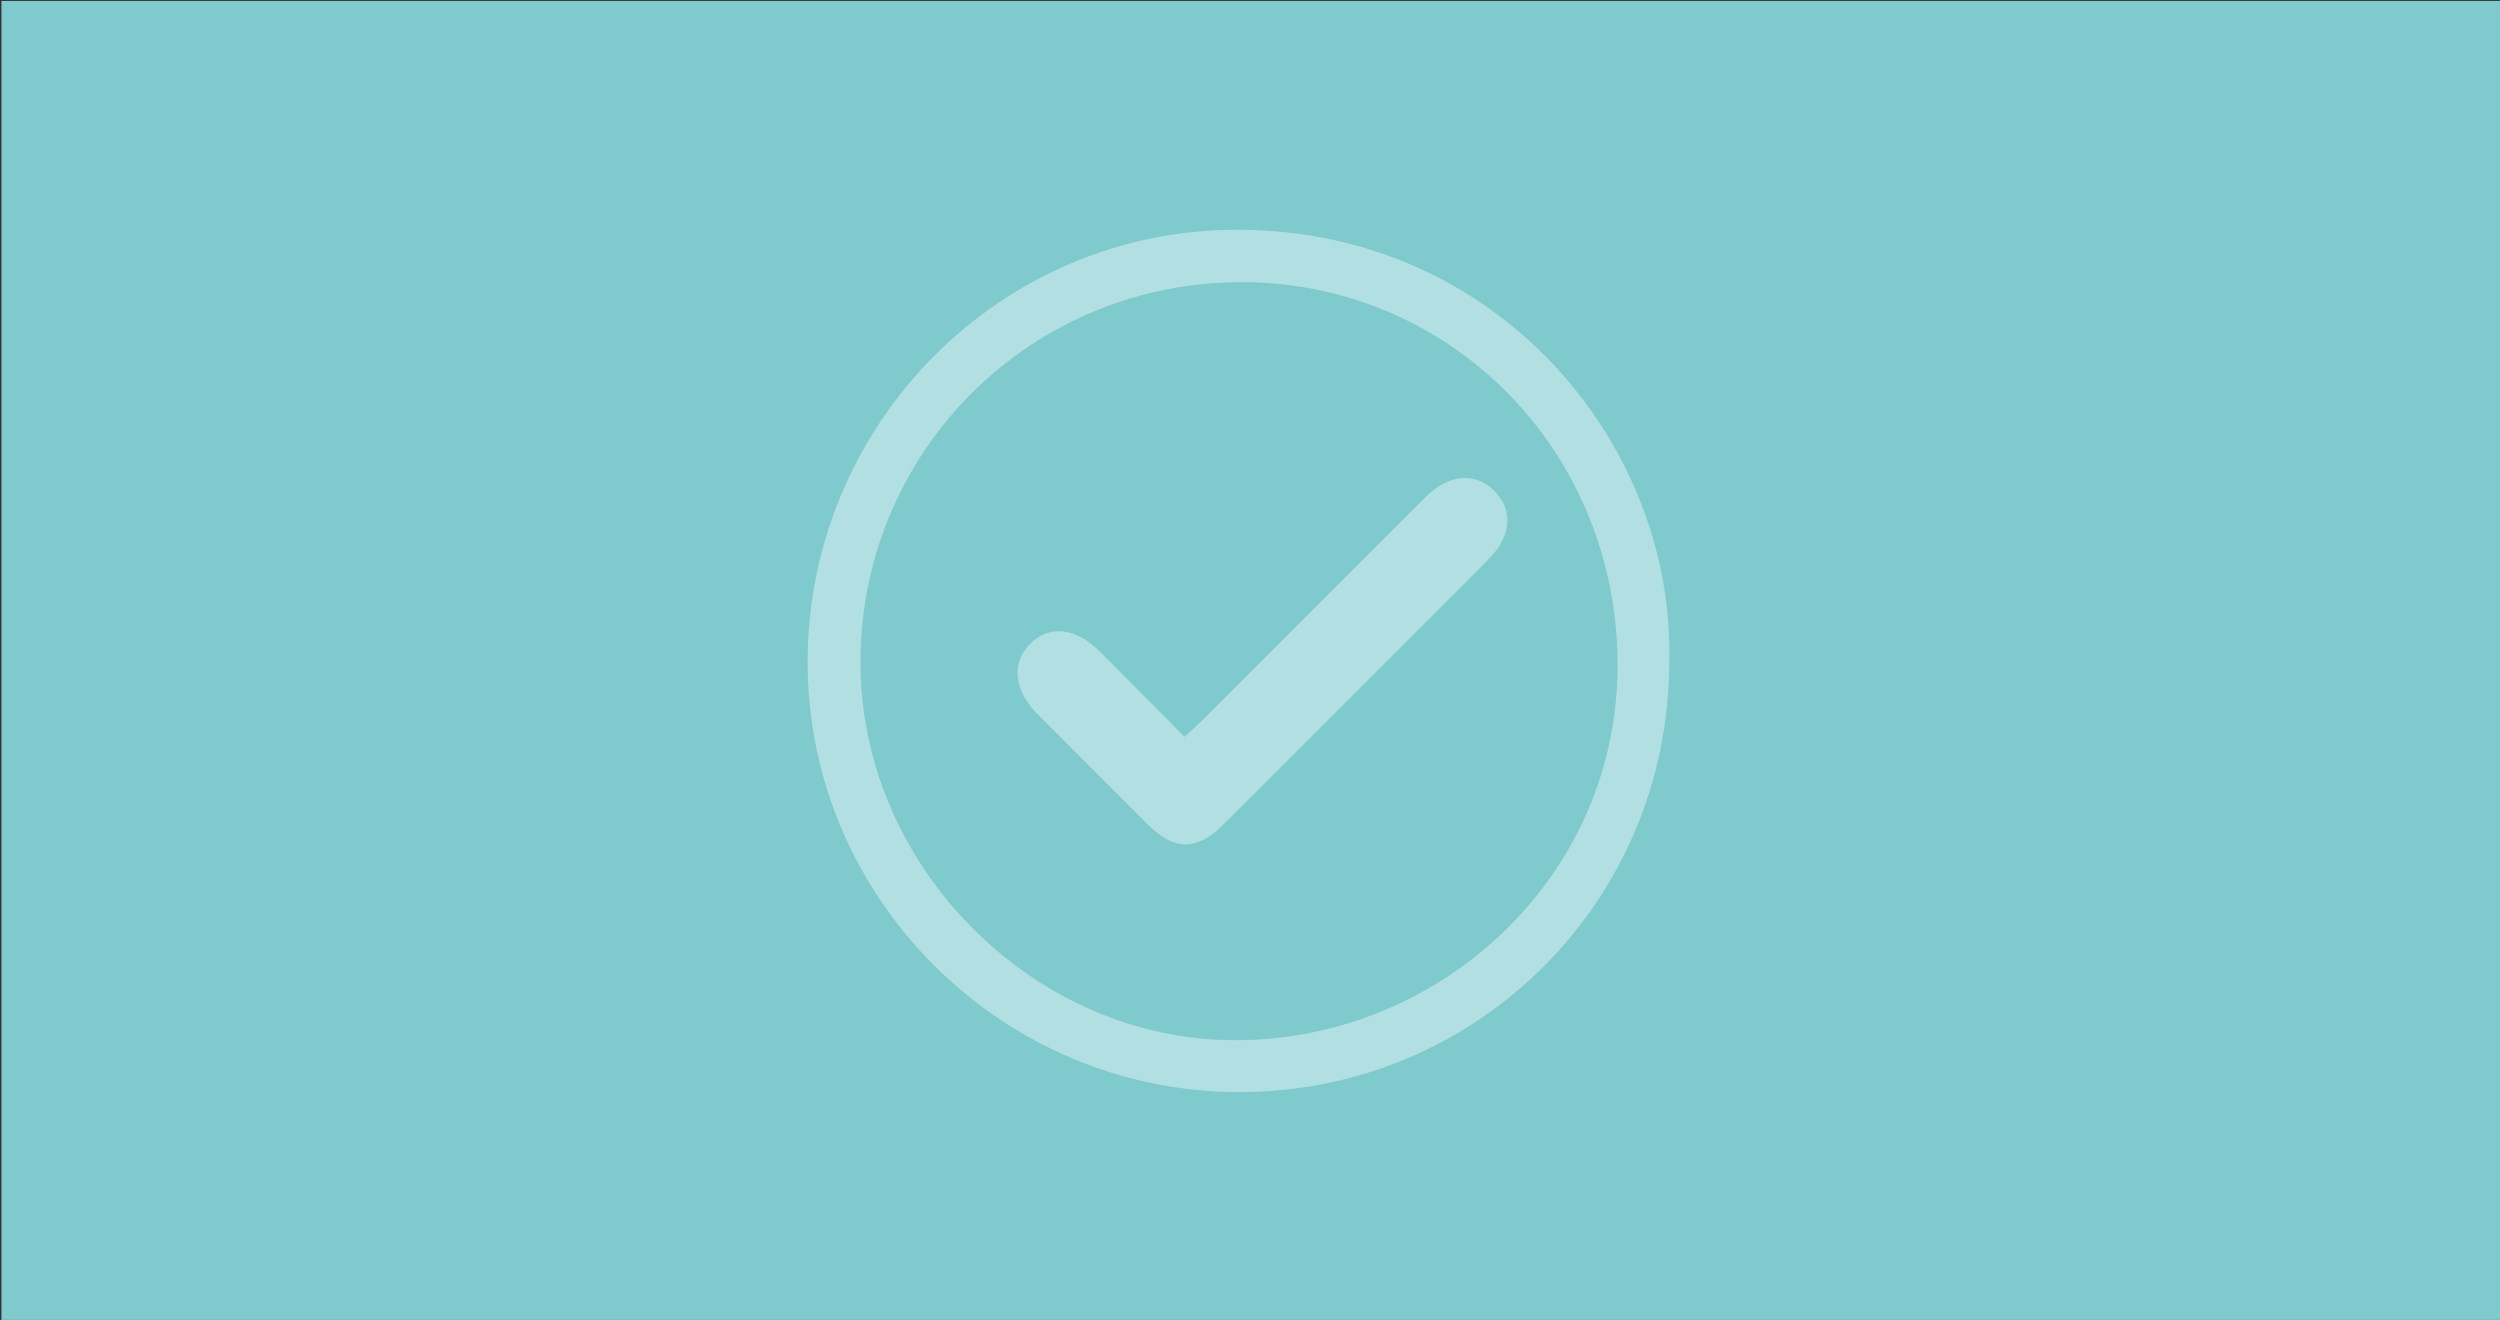 <?xml version="1.0" encoding="UTF-8"?>
<svg id="Calque_1" data-name="Calque 1" xmlns="http://www.w3.org/2000/svg" viewBox="0 0 2330.08 1230.24">
  <rect x="0" y="0" width="2330.08" height="1230.24" fill="#333333" stroke="none"/>
  <defs>
    <style>
      .cls-1 {
        fill: #7fcacd;
      }

      .cls-1, .cls-2 {
        stroke-width: 0px;
      }

      .cls-3 {
        opacity: .4;
      }

      .cls-2 {
        fill: #fff;
      }
    </style>
  </defs>
  <rect class="cls-1" x="1.34" y=".87" width="2330.08" height="1230.24"/>
  <g class="cls-3">
    <path class="cls-2" d="M1555.77,616.94c-.04,222.4-178.49,400.97-400.66,400.92-222.14-.05-403.46-181.55-402.36-402.75,1.1-221.24,180.57-402.03,402.25-400.99,243.27,1.14,406.21,201.93,400.77,402.82ZM801.99,615.07c-1.3,188.62,155.89,349.06,339.58,354.28,191.81,5.45,361.66-144.1,365.95-341.36,4.4-202.36-151.64-363.62-347.89-365-197.11-1.38-356.28,155.32-357.64,352.07Z"/>
    <path class="cls-2" d="M1104.04,686.73c6.76-6.29,12.17-11.03,17.25-16.1,66.75-66.69,133.45-133.42,200.17-200.15,2.84-2.84,5.66-5.7,8.55-8.48,20.74-20,44.63-21.93,62.22-5.03,18.23,17.51,16.94,42.11-4.28,63.7-32.36,32.93-65.18,65.41-97.83,98.05-50.16,50.15-100.26,100.36-150.54,150.4-24.1,23.99-45.2,23.82-69.35-.26-34.59-34.49-69.11-69.06-103.59-103.66-21.75-21.83-24.24-47.46-6.49-65.15,17.93-17.87,42.33-15.28,65.08,7.36,26,25.88,51.73,52.04,78.81,79.32Z"/>
  </g>
</svg>